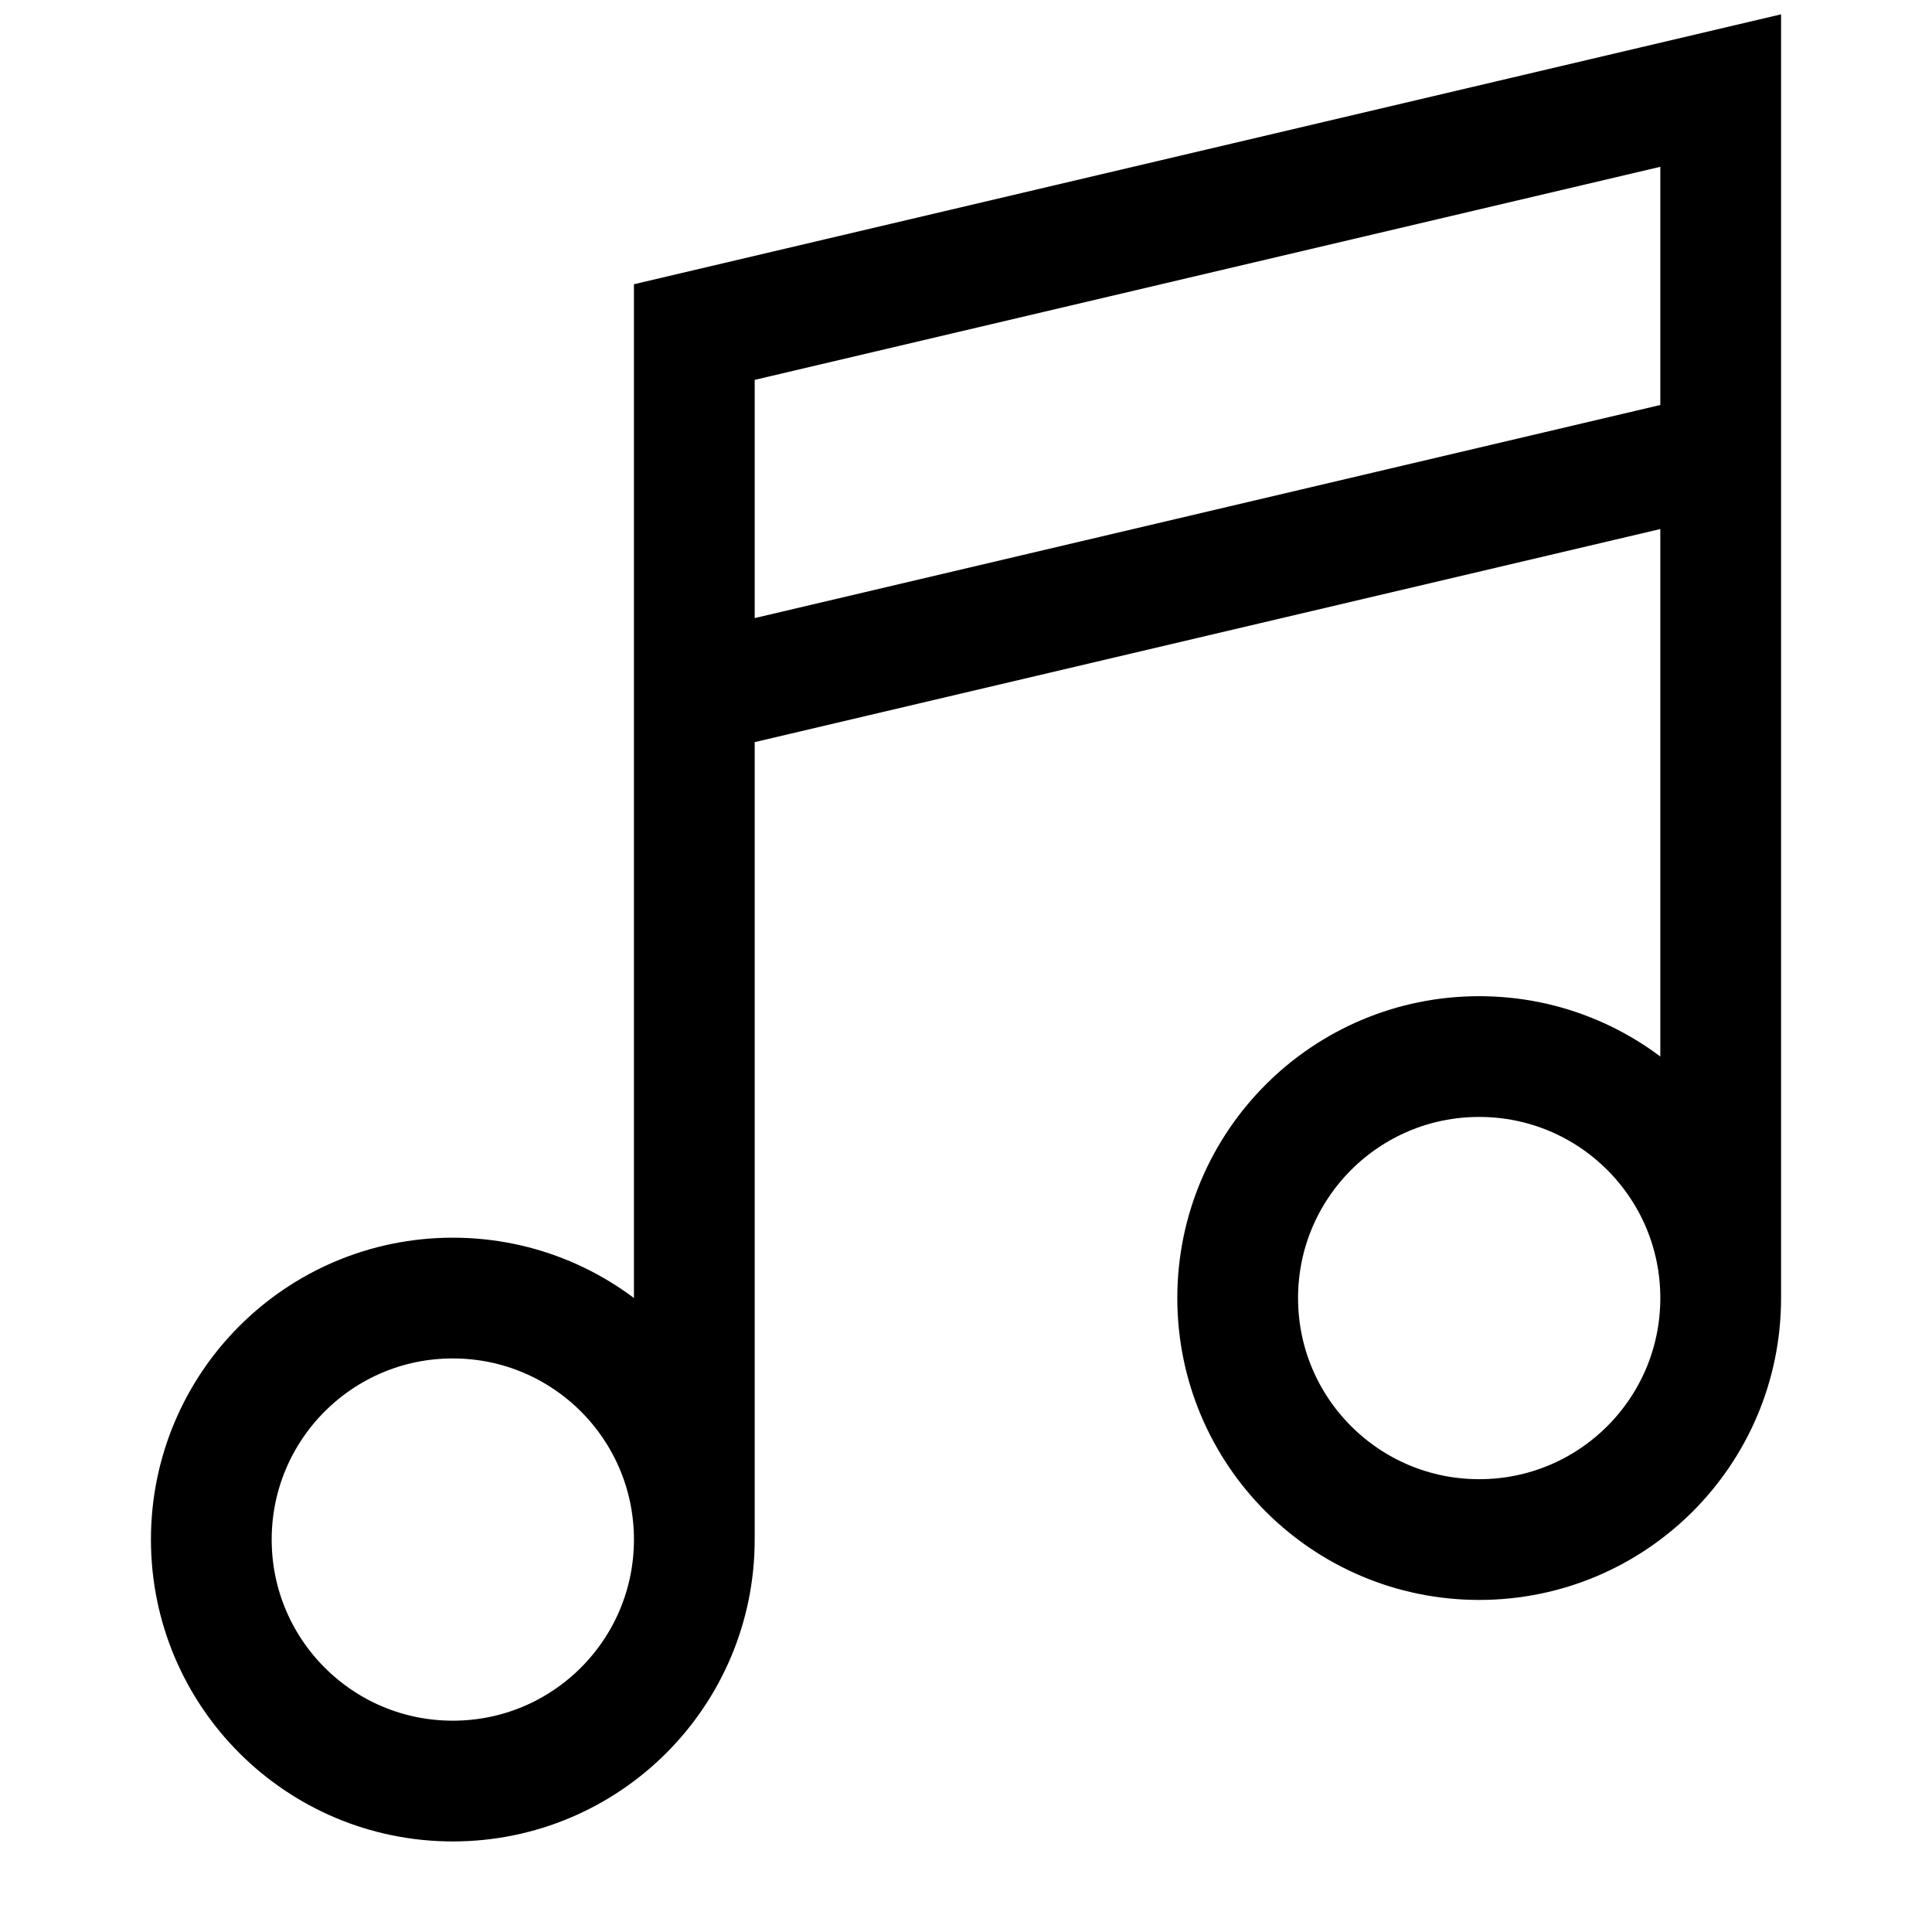 <svg fill="none" stroke="currentColor"    version="1.1" viewBox="0 0 16 16" xmlns="http://www.w3.org/2000/svg">
 <path d="m5.75 5.75 8.5-2m0 7c0 1.105-0.895 2-2 2-1.105 0-2-0.895-2-2s0.895-2 2-2c1.105 0 2 0.895 2 2zm-8.5 2v-10l8.5-2v10m-8.5 2c0 1.105-0.895 2-2 2s-2-0.895-2-2 0.895-2 2-2 2 0.895 2 2z" fill="none" stroke="currentColor"    />
</svg>
